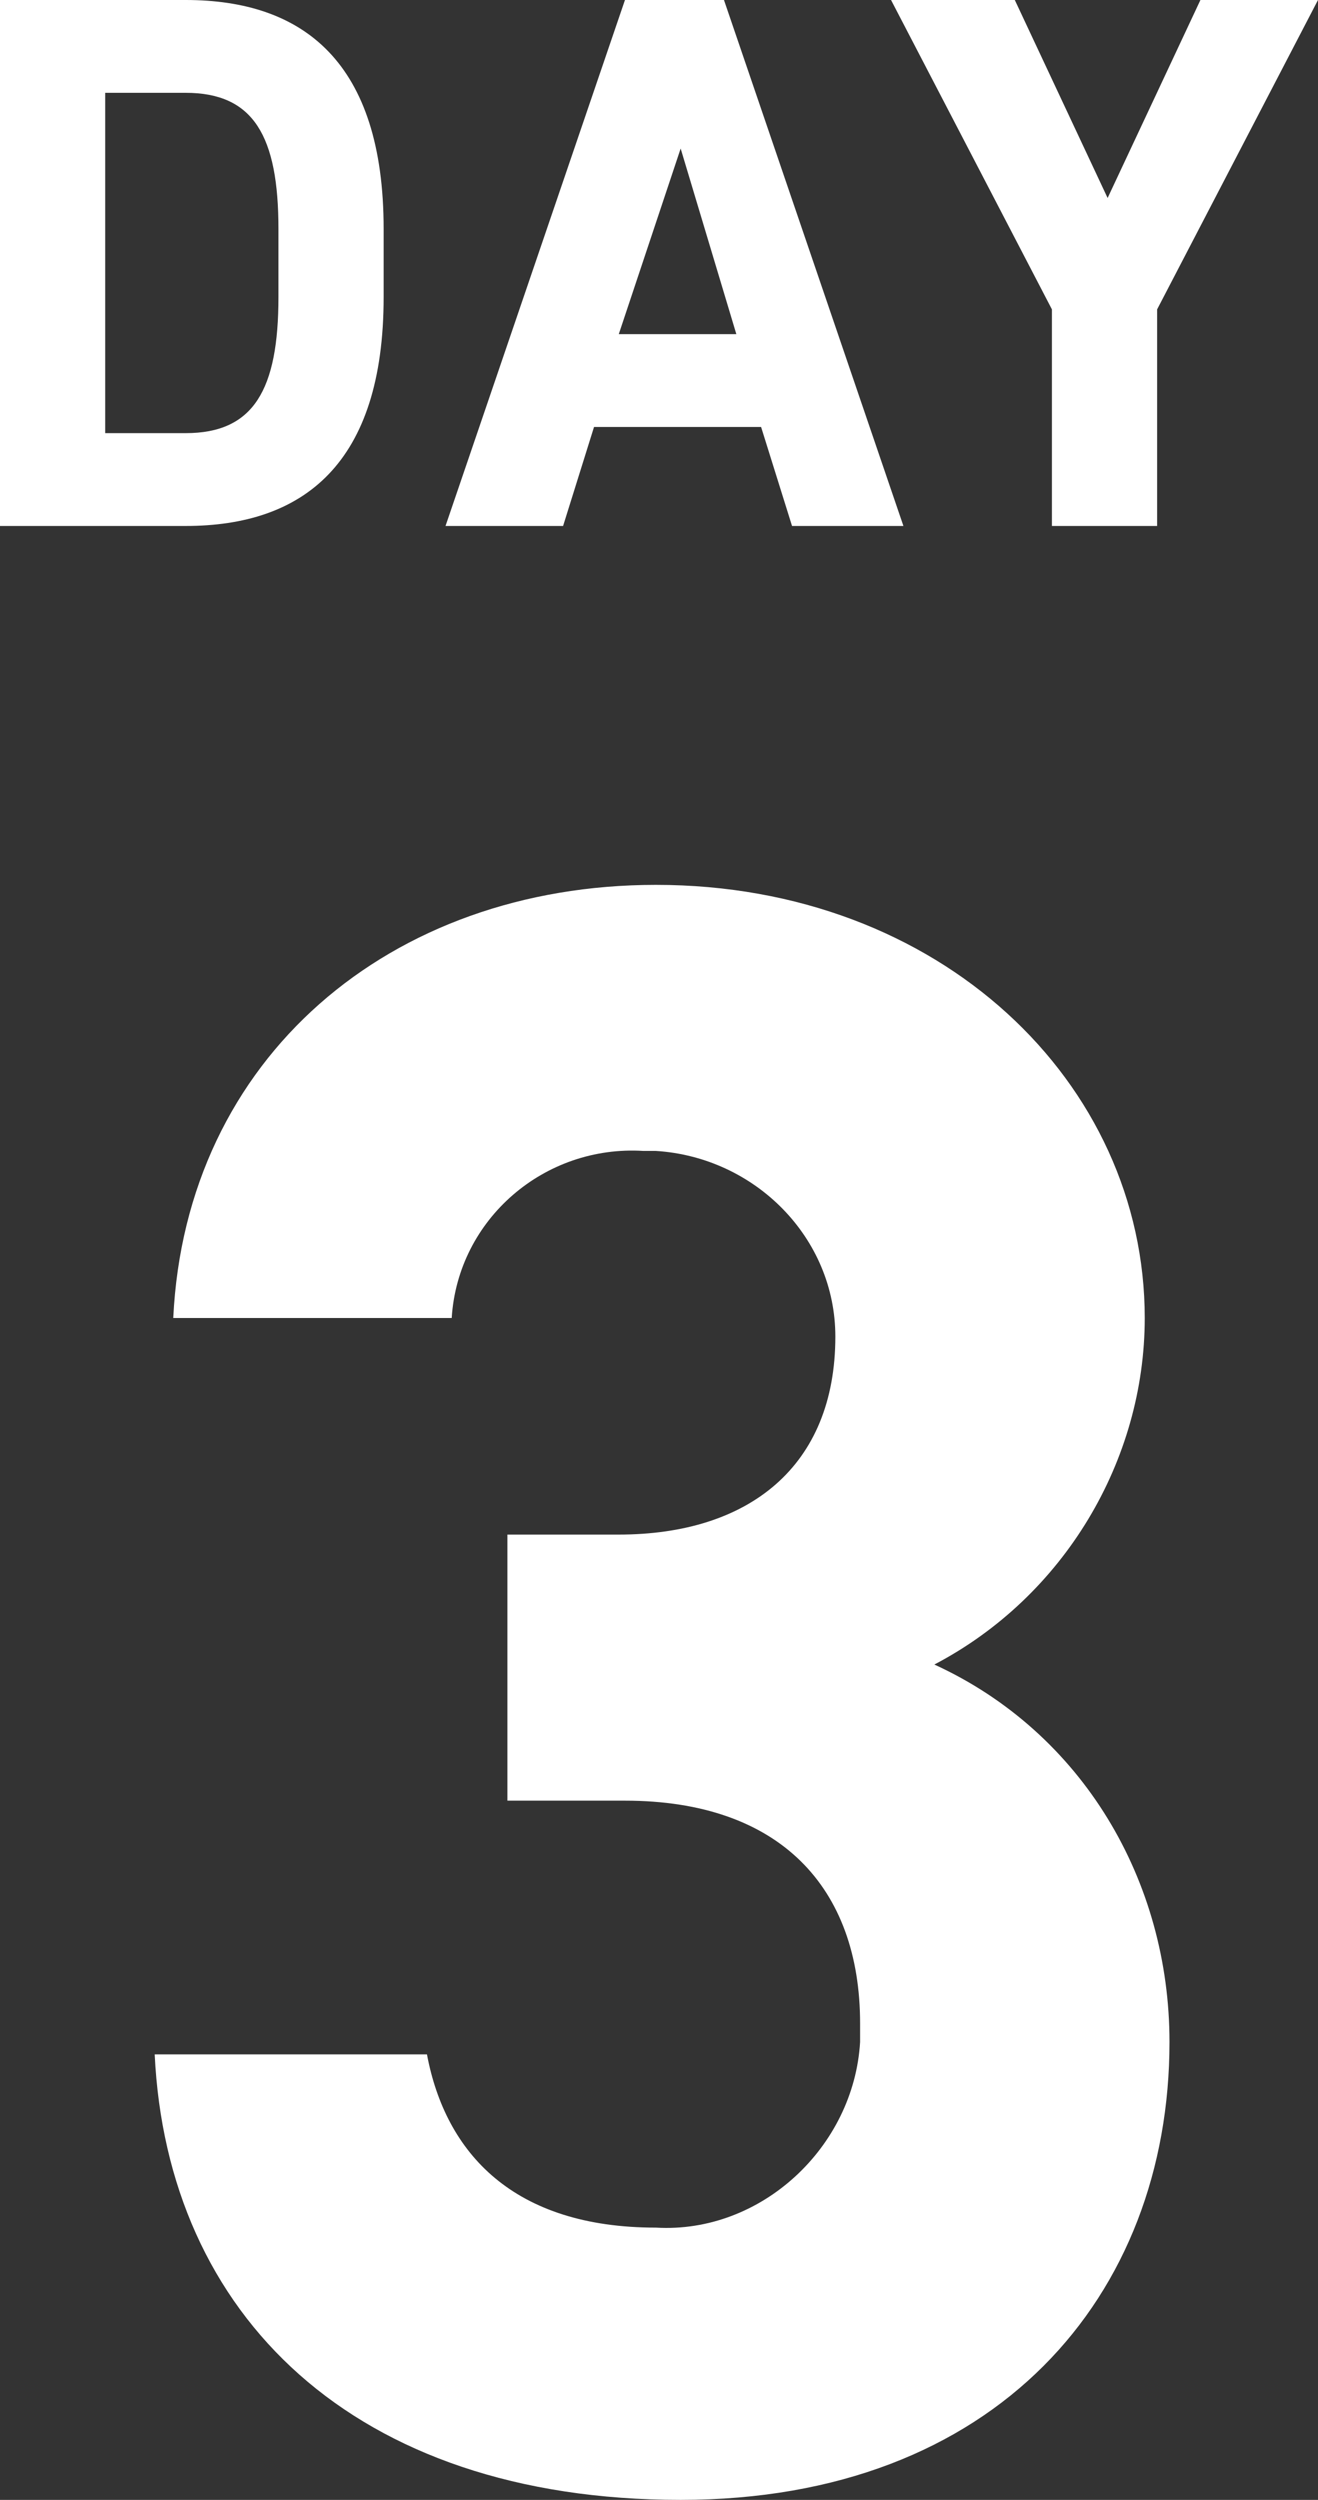 <?xml version="1.0" encoding="utf-8"?>
<!-- Generator: Adobe Illustrator 27.0.0, SVG Export Plug-In . SVG Version: 6.00 Build 0)  -->
<svg version="1.1" id="レイヤー_1" xmlns="http://www.w3.org/2000/svg" xmlns:xlink="http://www.w3.org/1999/xlink" x="0px"
	 y="0px" viewBox="0 0 21.3 40.4" style="enable-background:new 0 0 21.3 40.4;" xml:space="preserve">
<rect x="0" y="0" width="21.3" height="40.4" fill="#333333" stroke="none"/>
<style type="text/css">
	.st0{fill:#FFFFFF;}
</style>
<g>
	<path id="パス_17972" class="st0" d="M0,8.5V0h3c1.9,0,3.2,1,3.2,3.7v1.1c0,2.7-1.3,3.7-3.2,3.7H0z M4.5,4.8V3.7
		c0-1.5-0.4-2.2-1.5-2.2H1.7V7H3C4.1,7,4.5,6.3,4.5,4.8z"/>
	<path id="パス_17973" class="st0" d="M7.2,8.5L10.1,0h1.6l2.9,8.5h-1.8l-0.5-1.6H9.6L9.1,8.5H7.2z M10,5.4h1.9l-0.9-3L10,5.4z"/>
	<path id="パス_17974" class="st0" d="M16.4,0l1.5,3.2L19.4,0h1.9l-2.6,5v3.5h-1.7V5l-2.6-5H16.4z"/>
</g>
<path id="パス_17975" class="st0" d="M8.2,24.8H10c2.1,0,3.5-1.1,3.5-3.2c0-1.6-1.3-2.9-2.9-3c-0.1,0-0.2,0-0.2,0
	c-1.6-0.1-3,1.1-3.1,2.7H2.8c0.2-4.2,3.5-7,7.8-7c4.6,0,7.9,3.2,7.9,7c0,2.3-1.3,4.5-3.4,5.6c2.4,1.1,3.8,3.5,3.8,6.1
	c0,4.1-2.8,7.4-7.9,7.4c-5.3,0-8.3-3-8.5-7.2h4.4c0.3,1.6,1.4,2.8,3.7,2.8c1.7,0.1,3.2-1.3,3.3-3c0-0.1,0-0.2,0-0.3
	c0-2.2-1.3-3.6-3.8-3.6H8.2V24.8z"/>
</svg>
